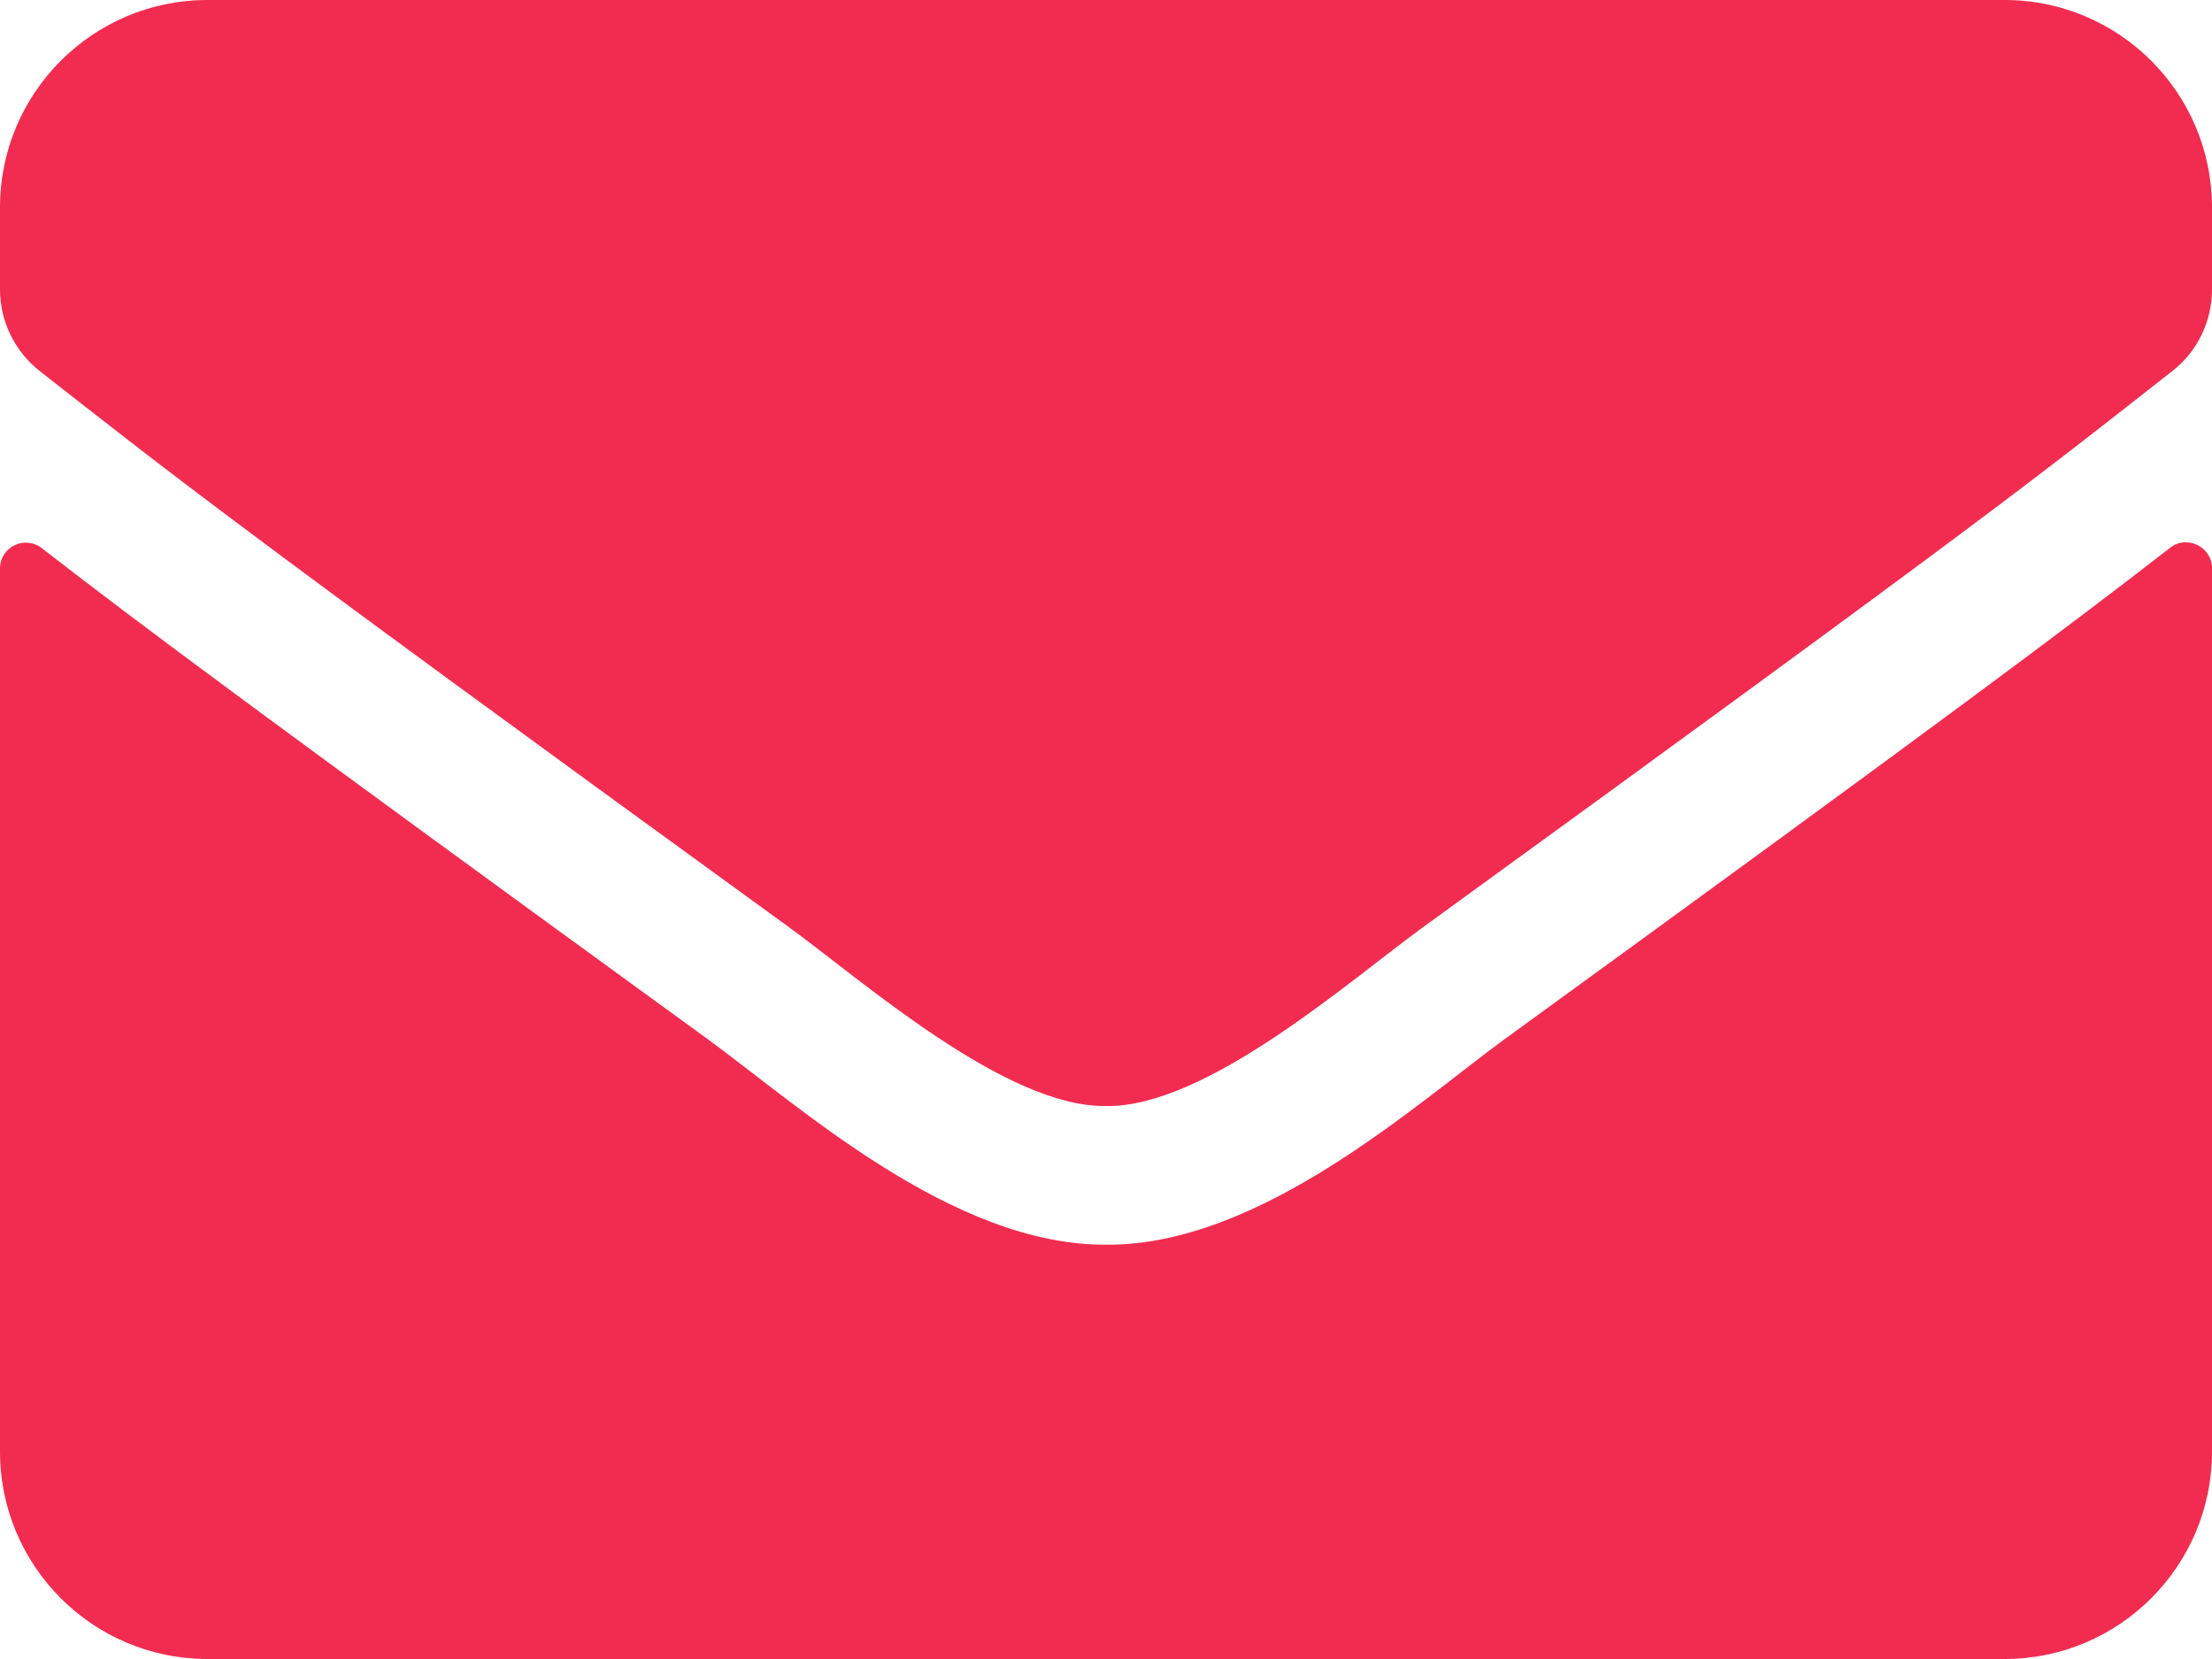 <svg width="20" height="15" viewBox="0 0 20 15" fill="none" xmlns="http://www.w3.org/2000/svg">
<path id="Vector" d="M19.621 4.953C19.773 4.832 20 4.945 20 5.137V13.125C20 14.16 19.16 15 18.125 15H1.875C0.84 15 0 14.16 0 13.125V5.141C0 4.945 0.223 4.836 0.379 4.957C1.254 5.637 2.414 6.5 6.398 9.395C7.223 9.996 8.613 11.262 10 11.254C11.395 11.266 12.812 9.973 13.605 9.395C17.59 6.5 18.746 5.633 19.621 4.953ZM10 10C10.906 10.016 12.211 8.859 12.867 8.383C18.051 4.621 18.445 4.293 19.641 3.355C19.867 3.18 20 2.906 20 2.617V1.875C20 0.84 19.16 0 18.125 0H1.875C0.84 0 0 0.84 0 1.875V2.617C0 2.906 0.133 3.176 0.359 3.355C1.555 4.289 1.949 4.621 7.133 8.383C7.789 8.859 9.094 10.016 10 10Z" fill="#F22C50"/>
</svg>
